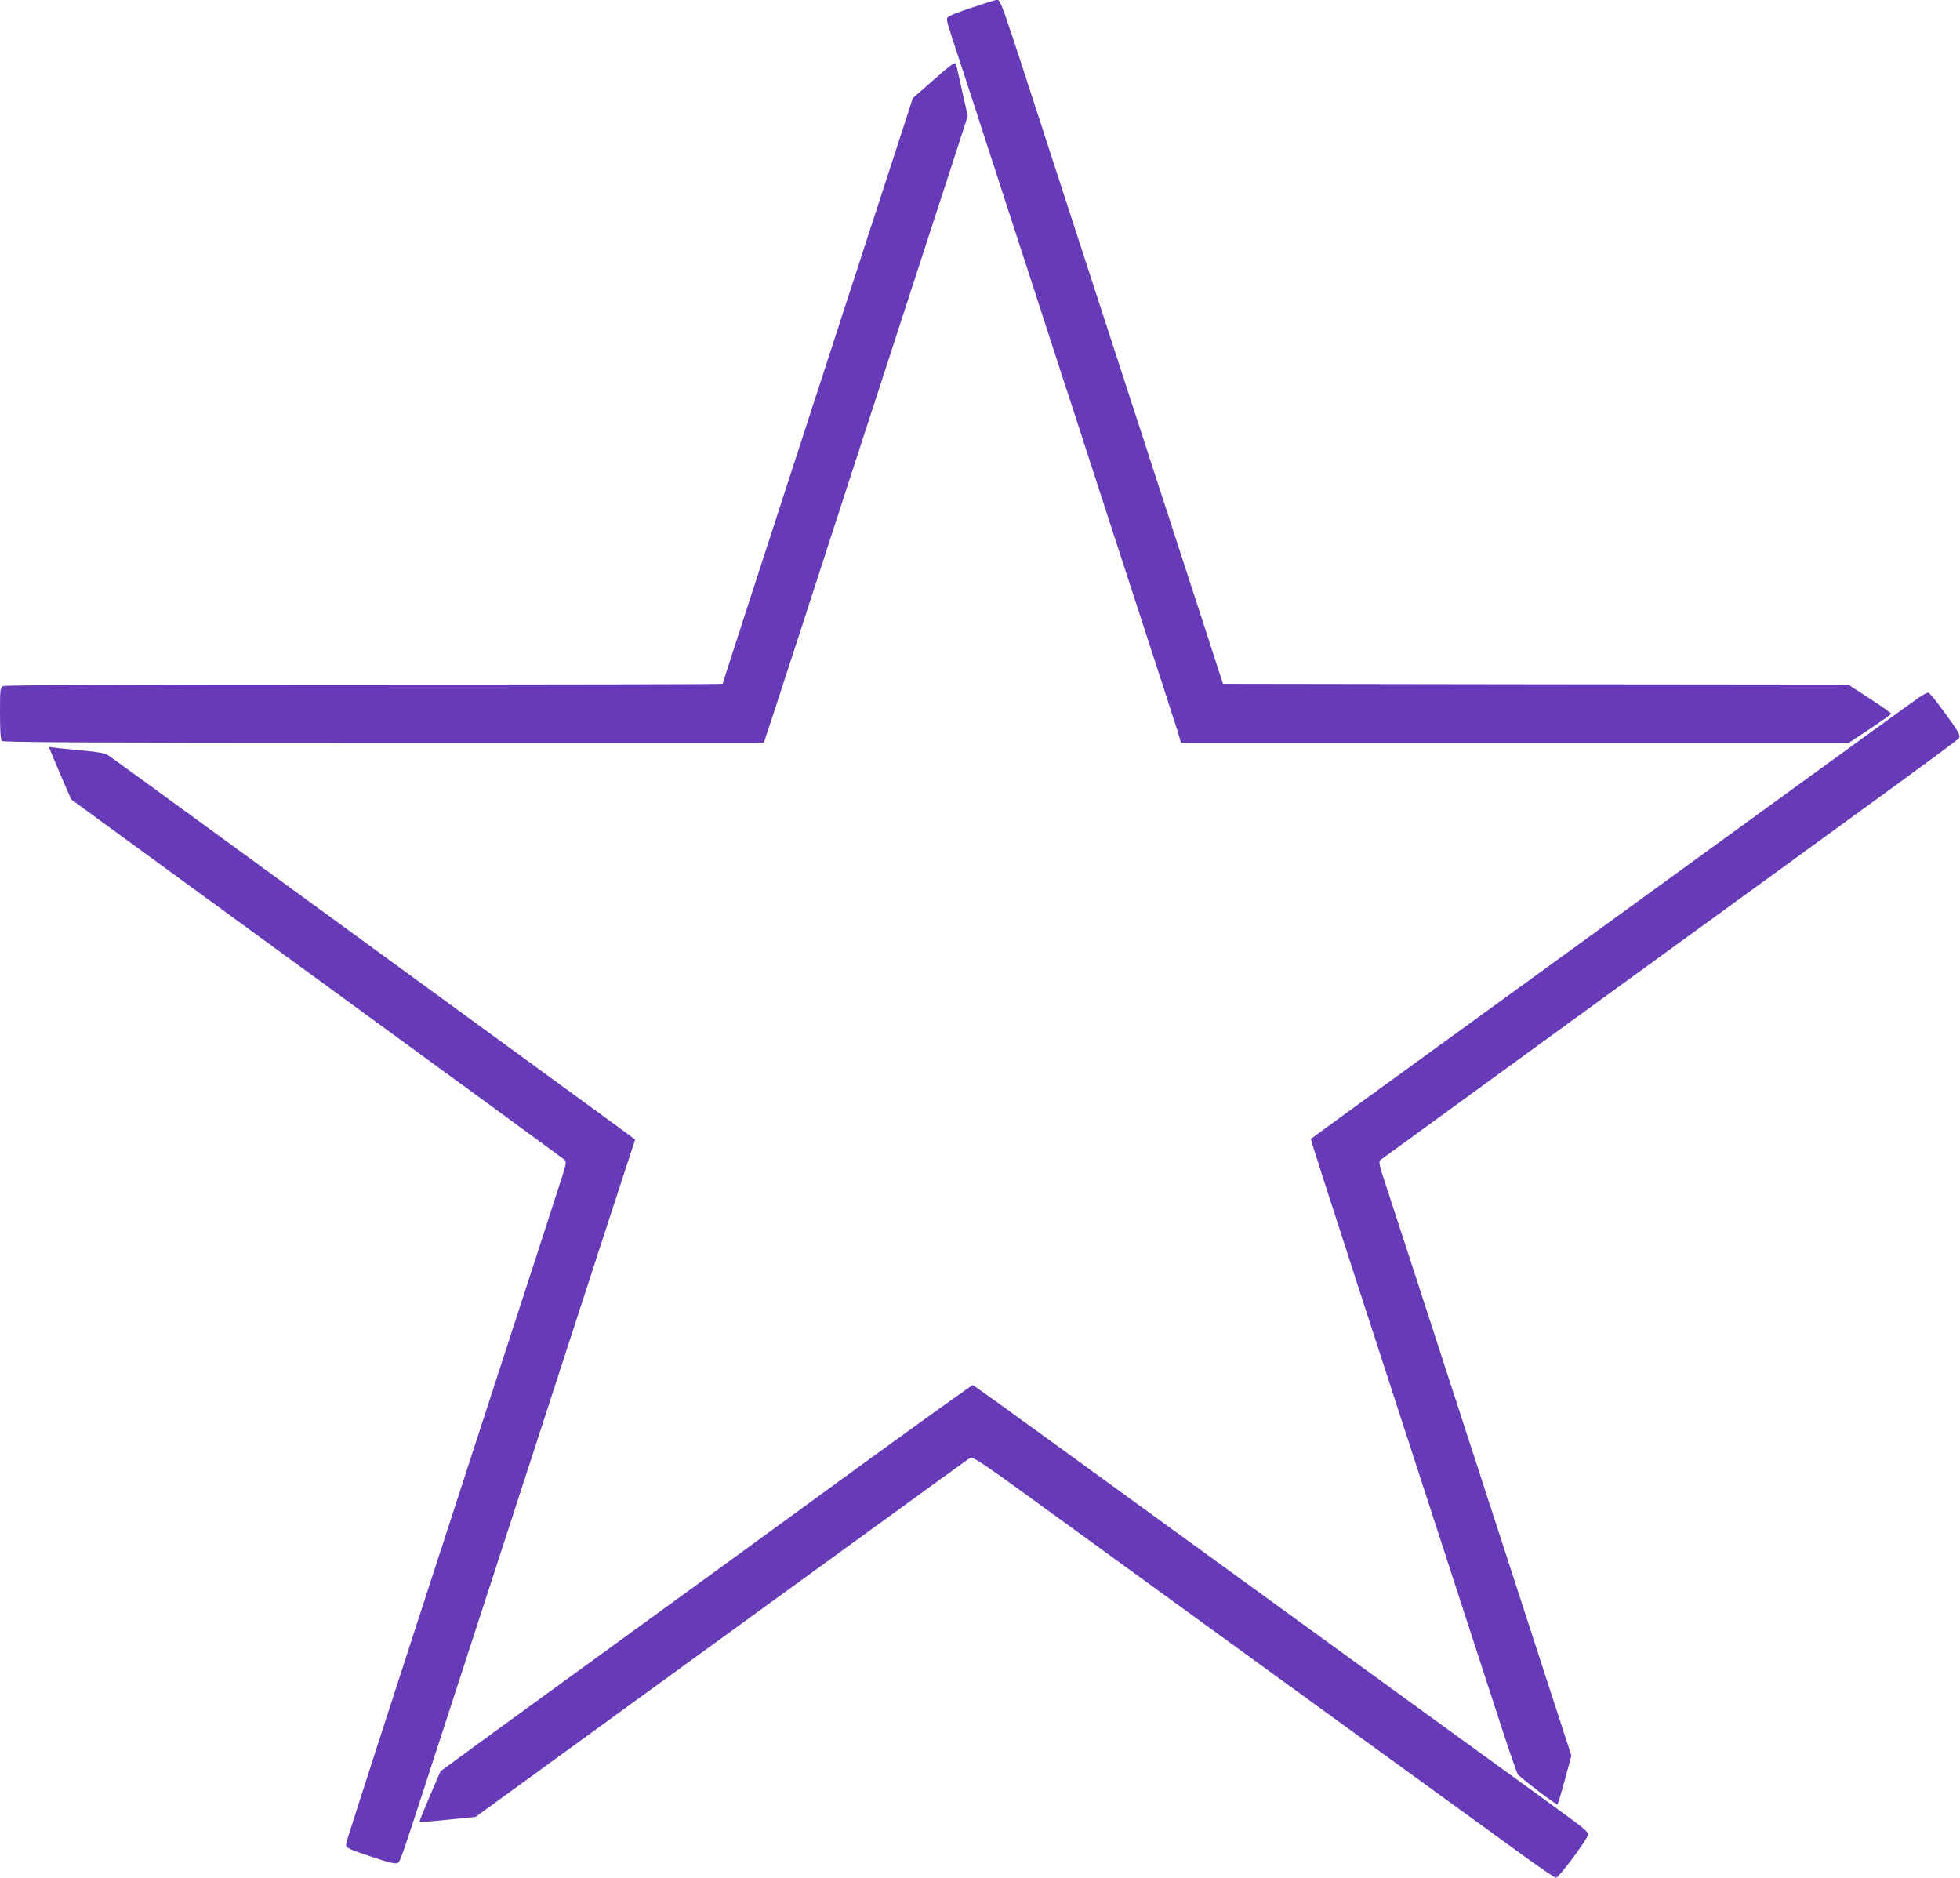 <?xml version="1.0" standalone="no"?>
<!DOCTYPE svg PUBLIC "-//W3C//DTD SVG 20010904//EN"
 "http://www.w3.org/TR/2001/REC-SVG-20010904/DTD/svg10.dtd">
<svg version="1.0" xmlns="http://www.w3.org/2000/svg"
 width="1280pt" height="1226pt" viewBox="0 0 1280 1226"
 preserveAspectRatio="xMidYMid meet">
<g transform="translate(0,1226) scale(0.1,-0.1)"
fill="#673ab7" stroke="none">
<path d="M6343 12209 c-83 -27 -154 -56 -156 -64 -7 -17 -8 -15 81 -285 39
-118 130 -397 202 -620 72 -223 162 -499 200 -615 38 -115 96 -295 130 -400
34 -104 92 -284 130 -400 38 -115 128 -392 200 -615 72 -223 222 -682 332
-1020 110 -338 212 -652 226 -697 l25 -83 2181 0 2180 0 138 91 c76 51 138 95
138 99 0 5 -63 49 -140 99 l-140 91 -2042 2 -2041 3 -164 505 c-148 454 -608
1869 -955 2935 -354 1090 -331 1025 -363 1025 -5 0 -78 -23 -162 -51z"/>
<path d="M6098 11739 l-137 -120 -41 -127 c-85 -261 -308 -946 -500 -1537
-613 -1885 -700 -2153 -700 -2160 0 -3 -1053 -5 -2341 -5 -1594 0 -2346 -3
-2360 -10 -18 -10 -19 -23 -19 -178 0 -117 4 -172 12 -180 9 -9 577 -12 2494
-12 l2482 0 51 153 c27 83 111 339 185 567 74 228 224 692 334 1030 110 338
260 797 332 1020 72 223 199 611 281 863 l149 459 -36 161 c-19 89 -38 170
-42 179 -6 14 -32 -4 -144 -103z"/>
<path d="M12534 7707 c-27 -18 -479 -345 -1004 -727 -1349 -980 -1274 -925
-2160 -1568 -443 -321 -807 -586 -809 -588 -3 -3 78 -256 619 -1919 232 -714
411 -1264 592 -1820 71 -220 135 -405 141 -412 42 -41 253 -201 258 -195 4 4
26 77 49 163 l42 156 -112 344 c-61 189 -201 619 -310 954 -247 761 -422 1299
-591 1818 -72 221 -157 483 -190 582 -55 168 -58 181 -41 193 9 7 548 399
1196 870 2372 1723 2570 1867 2580 1884 8 13 0 31 -37 85 -77 110 -151 206
-163 210 -6 2 -33 -11 -60 -30z"/>
<path d="M339 7334 c11 -27 44 -104 73 -172 l53 -122 1605 -1171 c883 -644
1611 -1176 1618 -1183 12 -11 8 -30 -18 -112 -32 -100 -127 -394 -490 -1509
-710 -2183 -920 -2832 -920 -2846 0 -26 16 -33 173 -85 114 -38 151 -46 164
-38 18 11 24 28 253 734 72 223 221 680 330 1015 109 336 258 792 330 1015
449 1383 537 1651 585 1797 l53 162 -32 24 c-17 13 -116 86 -221 162 -490 358
-730 533 -1700 1240 -1465 1068 -1467 1070 -1495 1087 -16 10 -73 20 -155 27
-72 7 -152 14 -178 18 l-48 6 20 -49z"/>
<path d="M5594 2672 c-412 -301 -1035 -754 -1384 -1007 -349 -253 -791 -575
-984 -715 l-349 -255 -69 -160 c-37 -87 -68 -163 -68 -167 0 -8 13 -7 240 16
l125 12 1375 999 c1791 1301 1831 1330 1855 1345 19 11 71 -24 570 -387 303
-220 1070 -777 1705 -1238 635 -461 1241 -900 1345 -976 105 -76 197 -139 207
-139 19 0 208 254 208 280 0 23 -15 35 -300 242 -140 101 -421 305 -625 453
-1595 1158 -2116 1536 -2567 1864 -285 207 -521 377 -525 377 -5 1 -346 -244
-759 -544z"/>
</g>
</svg>
